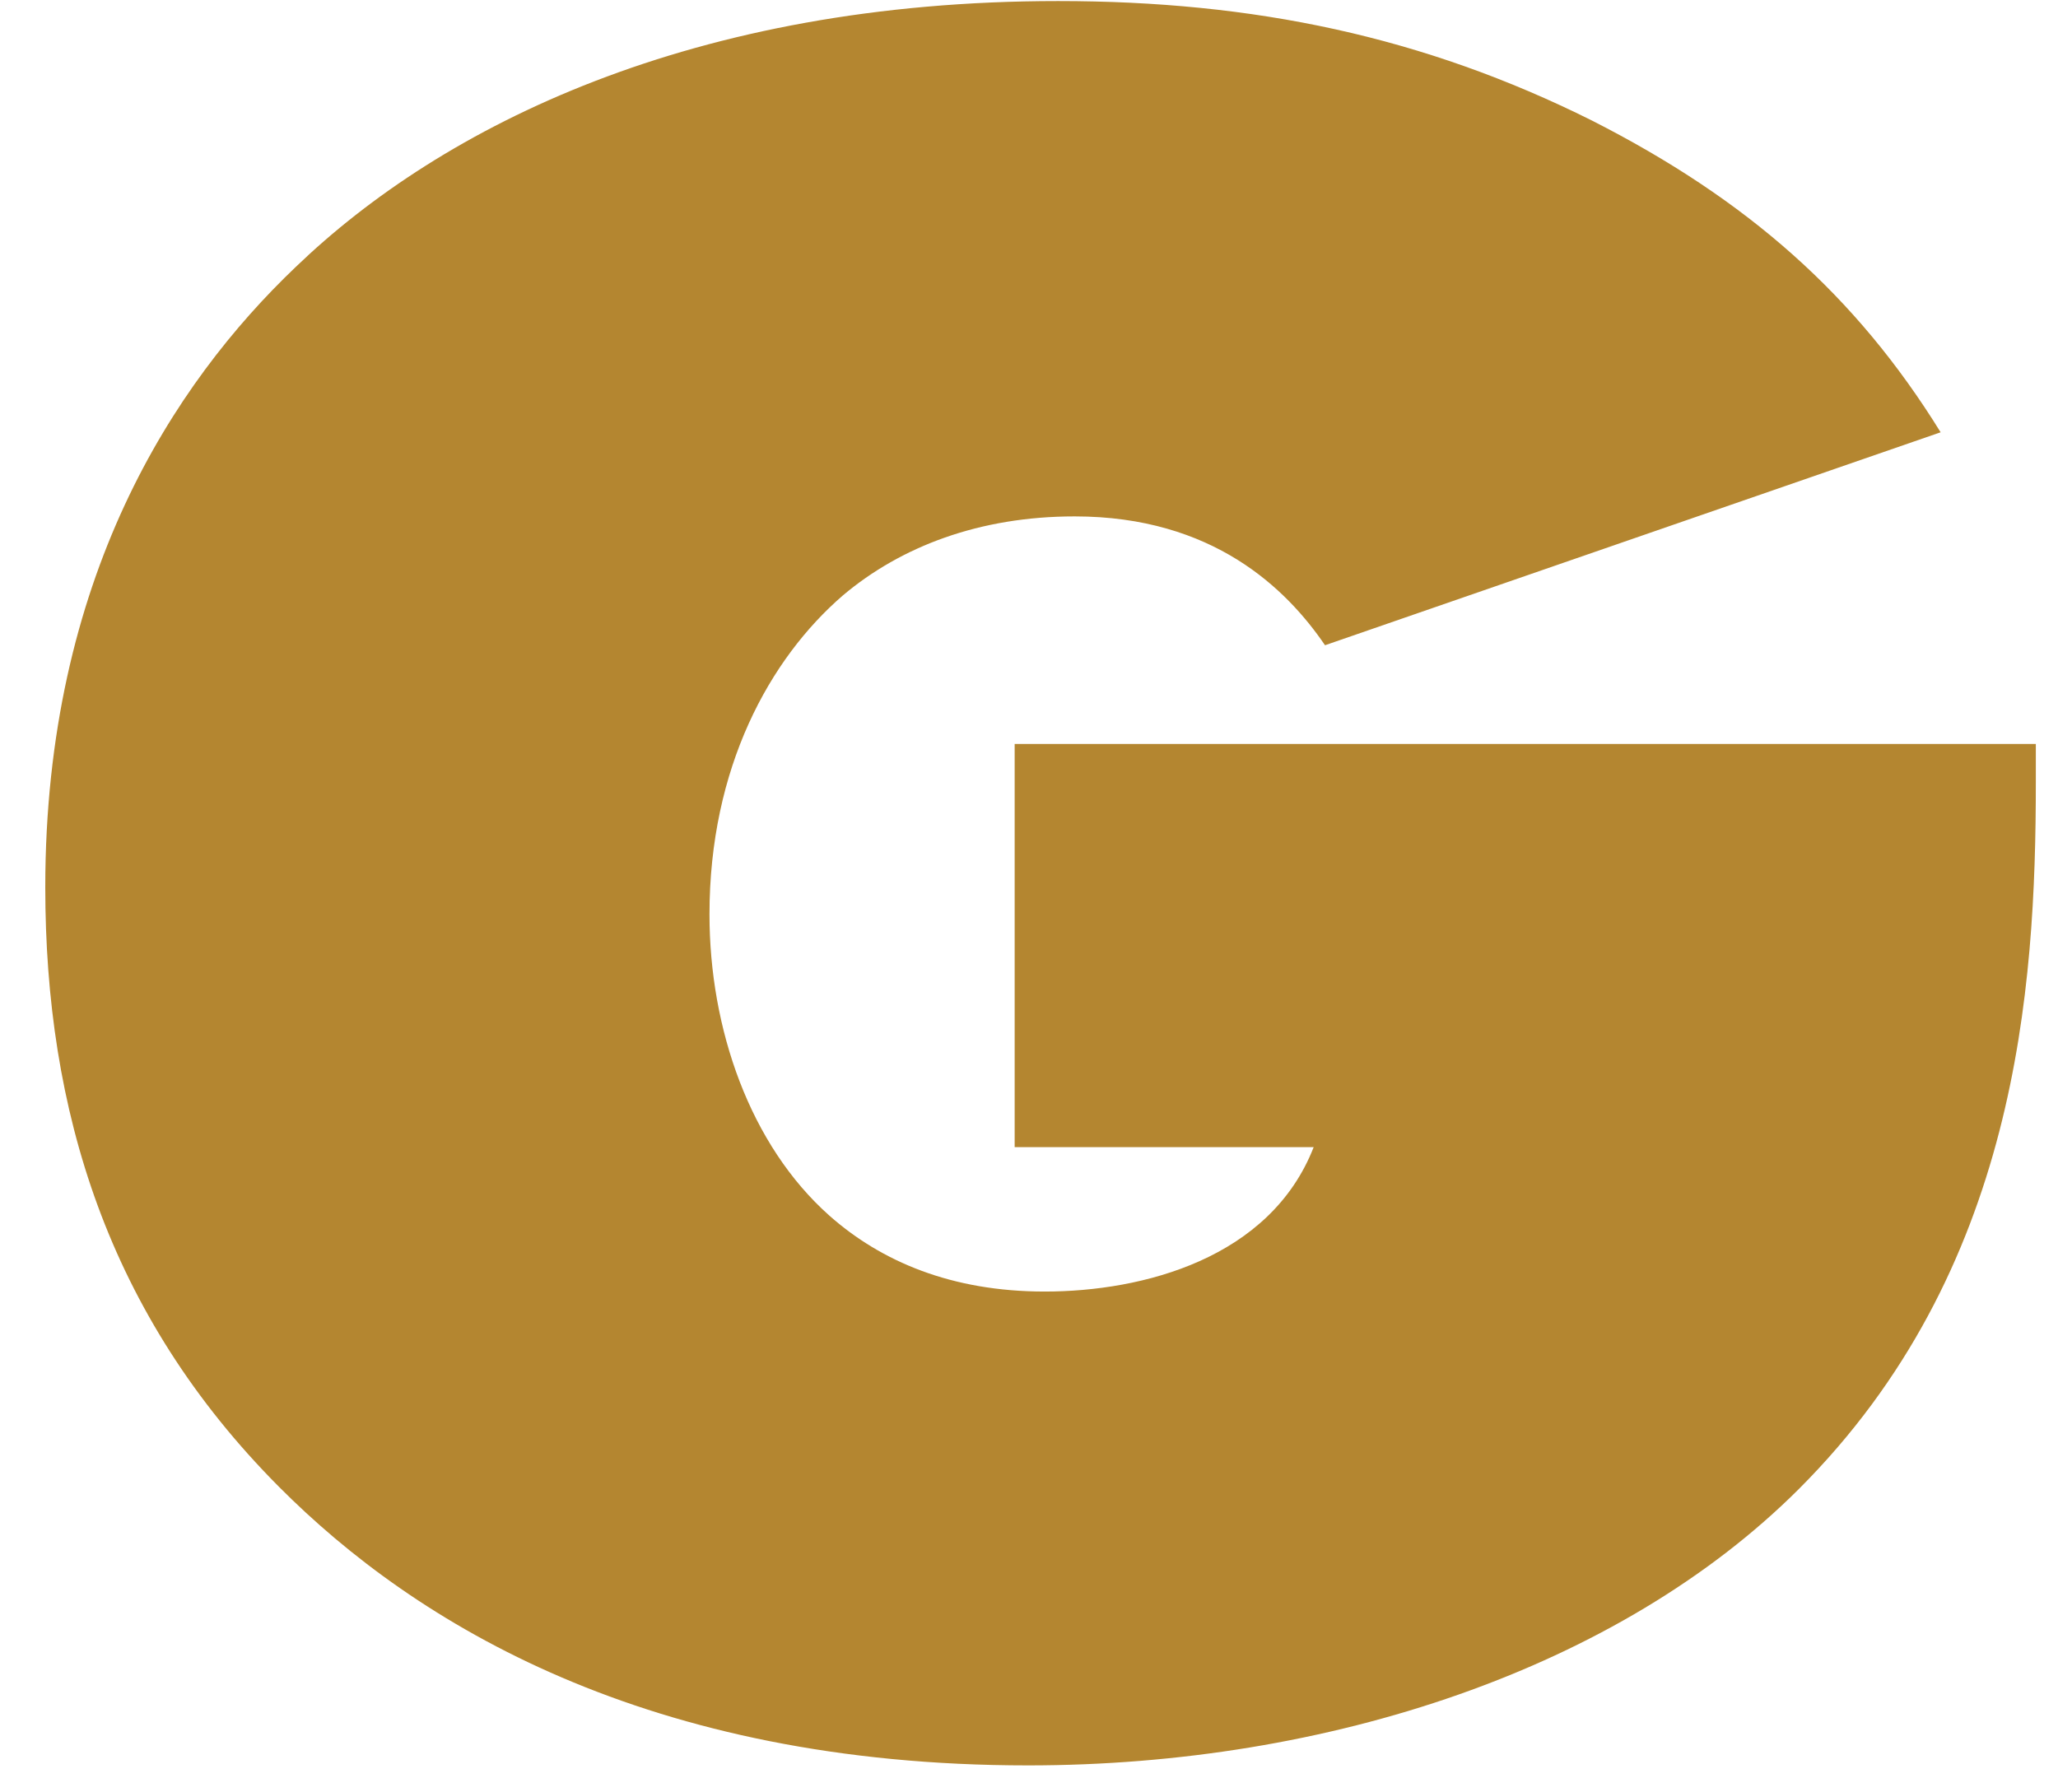<svg width="31" height="27" viewBox="0 0 31 27" fill="none" xmlns="http://www.w3.org/2000/svg">
<path d="M15.284 11.207H30.666V11.787C30.666 14.917 30.385 19.143 27.097 22.43C24.385 25.138 20.006 26.594 15.487 26.594C9.752 26.594 6.261 24.465 4.204 22.399C1.617 19.801 0.682 16.717 0.682 13.367C0.682 8.719 2.614 5.776 4.453 4.023C6.666 1.894 10.438 0.016 15.939 0.016C18.884 0.016 21.44 0.548 23.98 1.816C26.318 3.005 27.954 4.445 29.232 6.512L19.959 9.72C19.383 8.875 18.276 7.779 16.188 7.779C14.754 7.779 13.57 8.233 12.697 8.969C11.591 9.924 10.687 11.567 10.687 13.774C10.687 15.496 11.295 17.249 12.495 18.314C13.274 19.003 14.334 19.456 15.736 19.456C17.217 19.456 19.134 18.956 19.788 17.281H15.284V11.254V11.207Z" fill="#B48630"/>
</svg>
